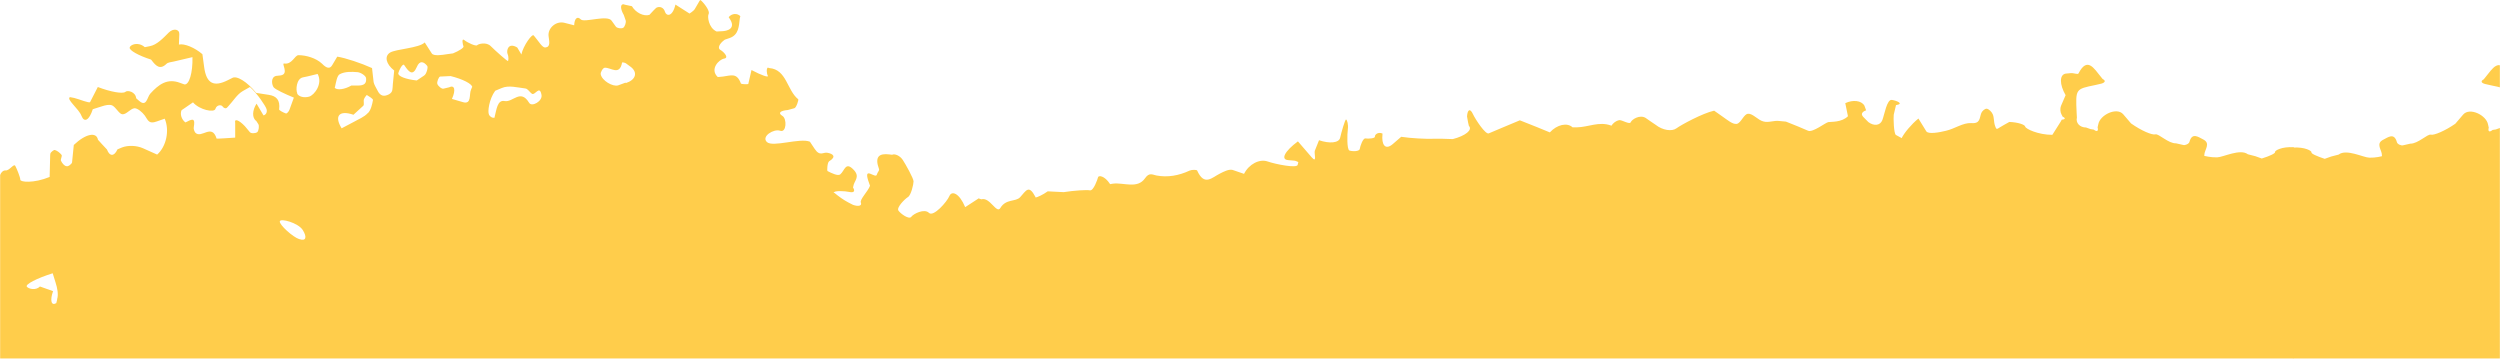 <svg width="1728" height="248" viewBox="0 0 1728 248" fill="none" xmlns="http://www.w3.org/2000/svg">
<mask id="mask0_171_393" style="mask-type:alpha" maskUnits="userSpaceOnUse" x="0" y="0" width="1728" height="248">
<rect width="1728" height="248" fill="#D9D9D9"/>
</mask>
<g mask="url(#mask0_171_393)">
<path d="M1585.36 882.363C1581.33 880.219 1578.48 877.172 1578.57 876.834C1578.57 876.495 1581.51 875.254 1585.36 873.675V864.648V864.874C1585.09 865.212 1584.45 865.438 1583.62 865.776C1583.16 865.776 1582.7 865.663 1582.24 865.551V865.889C1569.86 864.084 1548.67 867.92 1547.75 865.325L1548.39 864.761C1550.59 862.617 1554.17 859.006 1555.82 859.57C1564.81 863.745 1572.98 861.601 1581.42 859.345C1582.33 859.006 1584.54 861.376 1585.45 862.504V743.915C1584.81 743.69 1584.08 743.351 1583.53 742.787L1581.14 742.336C1578.94 741.772 1575.91 742.561 1574.35 744.028L1569.31 748.542C1566.37 747.075 1560.68 743.69 1554.17 739.741C1557.84 738.274 1560.87 736.807 1561.05 735.904C1561.6 733.422 1575.09 732.858 1580.13 733.196C1582.24 733.309 1584.08 733.083 1585.45 732.519V711.758C1585.45 711.645 1585.45 711.532 1585.45 711.306V101.776C1577.11 101.212 1572.24 104.146 1572.52 105.049C1572.89 105.951 1568.85 107.869 1563.34 109.562L1558.94 107.982L1553.71 106.628C1548.39 102.566 1536.74 108.659 1532.43 108.772C1528.12 108.885 1523.62 107.757 1523.62 107.757V107.192C1523.62 103.469 1528.48 99.068 1522.61 96.248C1519.58 94.781 1515.18 91.283 1513.35 98.053C1513.07 99.407 1510.32 100.648 1509.03 100.197L1504.08 99.068C1498.85 99.294 1492.15 92.298 1489.86 92.863C1487.57 93.54 1479.95 90.267 1472.98 85.303L1467.57 78.984C1463.07 73.794 1451.42 79.435 1450.32 85.98L1449.86 88.011C1450.6 90.719 1449.4 91.283 1447.2 89.59L1445 89.252L1441.88 88.124C1437.57 88.124 1434.63 84.964 1435.55 81.241L1435.37 77.969C1434.63 61.382 1434.54 61.608 1448.21 58.787L1451.15 58.11C1455 57.433 1455.92 55.853 1453.35 54.612L1452.16 53.145C1447.29 47.165 1442.71 39.041 1436.65 50.775C1436.28 51.678 1433.07 50.324 1431.33 50.55L1427.75 50.888C1423.44 51.678 1423.44 58.335 1427.75 65.782L1424.54 73.229C1423.9 74.809 1423.99 77.517 1424.91 79.097L1425.73 80.677C1427.84 81.579 1427.57 82.595 1425.09 82.707L1424.36 84.061L1418.58 93.201C1408.67 93.201 1400.14 89.026 1399.86 87.559C1399.59 86.093 1394.73 84.513 1388.85 84.287L1384.82 86.544C1379.96 89.139 1380.23 90.493 1378.95 86.882C1378.03 84.287 1378.4 81.353 1377.39 78.984C1376.65 77.291 1374.82 75.486 1373.35 75.148C1372.07 74.922 1370.14 76.614 1369.5 78.081C1368.12 81.466 1368.95 85.641 1362.53 85.077C1356.84 84.739 1351.06 89.026 1345.09 90.38C1340.6 91.509 1332.71 92.975 1331.43 90.719L1326.01 81.918C1321.15 85.867 1316.01 92.073 1314.45 95.458L1310.51 93.314C1308.95 92.637 1308.67 81.241 1308.95 79.323L1310.51 72.665C1316.2 71.763 1311.24 69.619 1307.66 69.055C1304.18 68.49 1302.53 79.323 1301.06 83.046C1299.59 86.769 1295.37 87.334 1291.43 84.4L1288.31 81.241C1284.55 77.743 1289.87 76.276 1289.87 76.276L1288.67 73.004C1286.56 69.393 1280.6 68.829 1275.46 71.311L1277.3 80.338C1272.9 84.739 1265.56 84.061 1263.72 84.4C1261.79 84.739 1252.99 91.734 1249.78 90.38C1246.57 89.026 1239.59 85.98 1234.46 84.061L1229.69 83.61C1226.11 83.159 1222.35 84.964 1218.86 83.949C1215.1 83.046 1211.61 78.42 1208.31 78.645C1205.37 78.645 1203.45 85.077 1200.42 85.641C1197.58 86.093 1193.72 82.707 1190.6 80.564L1184.82 76.502C1176.94 78.194 1161.98 86.318 1158.77 88.688C1155.65 91.057 1149.14 90.042 1144.46 86.318L1140.79 83.836L1137.4 81.466C1133.36 79.097 1128.04 82.482 1127.21 84.4C1126.48 86.431 1121.07 82.707 1119.14 83.046C1117.21 83.385 1114.83 85.077 1114 86.769H1113.54C1105.29 83.723 1097.76 87.898 1089.97 88.011H1086.94C1083.27 84.513 1076.2 86.093 1071.25 91.508L1062.17 87.785L1050.52 83.159C1043.09 86.318 1031.25 91.17 1029.05 92.186C1026.85 93.201 1019.88 82.707 1018.04 78.758C1016.21 74.809 1014.37 75.486 1014 80.451L1014.74 84.626L1015.29 86.995C1018.04 89.816 1012.9 93.878 1004.19 96.135L997.033 95.909H991.436C985.382 96.135 975.107 95.571 968.501 94.555L962.63 99.633C957.309 104.146 954.832 99.745 955.566 92.863V92.298C952.355 90.944 950.153 93.201 950.337 94.442C950.52 95.683 945.566 96.022 943.823 95.683C942.08 95.345 940.154 100.987 939.878 102.905C939.603 104.823 934.557 104.71 932.723 104.033C930.888 103.356 931.163 92.75 931.622 89.365C932.08 86.093 931.163 82.933 930.429 82.595C929.695 82.369 927.127 91.621 926.301 95.232C925.475 98.843 918.962 99.407 911.714 96.925L908.779 104.259C908.228 106.064 910.522 113.173 906.668 108.772L897.127 97.714C887.953 104.484 884.926 110.352 890.522 110.69L894.559 111.029C895.476 111.029 897.403 112.044 897.403 112.044L896.944 113.963C896.394 116.445 881.623 113.511 876.119 111.593C870.615 109.675 863.275 113.398 859.881 120.168L851.991 117.46C849.423 116.783 845.936 118.589 843.276 119.943C837.772 122.651 832.451 128.969 827.497 117.912C827.221 117.235 823.827 117.235 822.267 117.912C814.745 121.41 807.039 122.764 799.332 121.297C796.305 120.62 794.287 119.153 791.443 123.215C786.214 130.775 776.764 126.036 769.333 126.938L767.315 127.277C763.462 121.297 759.242 121.071 758.967 122.538C758.6 124.005 755.848 132.016 753.371 131.565C750.894 131.113 742.637 131.677 735.206 132.806L728.417 132.467L724.197 132.242C720.895 134.611 717.133 136.304 715.849 136.529L715.665 136.078C711.078 127.39 709.335 131.677 705.115 136.304C701.996 139.689 695.391 137.206 691.446 143.751C688.877 148.151 684.198 135.965 678.327 137.771C677.868 137.771 676.492 137.094 676.492 137.094L667.135 143.187C663.098 133.483 657.869 131.565 656.218 135.514C654.566 139.463 645.209 150.182 642.09 147.136C638.971 143.976 631.448 147.7 629.888 149.844C628.329 151.988 622.457 147.7 620.989 145.556C619.522 143.412 625.393 137.545 627.595 136.191C629.705 134.95 631.448 127.39 631.448 125.359C631.448 123.328 625.943 113.511 624.017 110.578C622.09 107.644 618.604 106.064 616.586 106.967L614.843 106.741C607.687 105.838 604.385 108.208 607.595 116.896C607.962 117.799 606.494 119.153 606.128 120.507C605.577 124.23 596.862 114.414 600.073 124.682L601.357 128.405C599.981 132.242 594.11 137.883 595.027 140.027C595.944 142.171 593.467 142.961 589.614 141.607L586.312 139.914C582.917 138.109 579.798 135.852 576.679 133.257H576.22C576.404 131.565 584.11 132.016 587.137 132.693C590.165 133.37 591.266 132.129 589.614 129.646L589.798 128.744C590.348 125.02 594.568 122.425 590.348 117.686C584.385 111.142 583.926 117.912 580.807 120.507C579.248 121.861 574.844 119.717 572 118.25C571.542 118.137 571.817 112.27 573.101 111.48C578.422 108.208 575.67 106.29 572 105.613C568.973 104.936 566.771 108.434 563.101 102.905L559.799 97.94C552.918 95.119 534.112 102.002 530.075 98.166C526.038 94.329 534.845 88.8 539.249 90.38C543.652 91.96 544.019 82.031 540.808 80.112C537.598 78.194 539.157 76.502 544.478 76.05L549.065 74.809C550.533 74.358 552.184 68.716 551.726 68.603C543.928 62.397 543.744 47.955 531.726 47.052L530.717 46.713C529.616 47.39 529.891 50.888 530.717 52.355C531.451 53.822 526.222 52.017 519.433 48.406L517.231 57.997C517.231 58.335 512.369 58.335 512.094 57.658C509.25 49.986 505.213 52.242 499.709 52.919L496.131 53.258C490.351 47.842 496.957 41.072 500.535 40.508C504.204 39.943 500.076 35.656 497.966 34.527C495.764 33.399 497.14 30.127 500.993 27.419L504.296 26.29C510.626 24.147 510.718 18.166 511.36 12.637L511.727 11.171C509.617 9.027 505.947 9.14 503.654 11.848L504.021 12.412C509.525 20.197 501.911 21.439 499.342 21.551L495.305 21.777C489.617 19.182 488.884 11.171 489.801 9.704C490.718 8.237 488.241 3.724 484.021 -0.226L480.26 6.206C479.526 7.56 476.59 9.365 476.59 9.365L466.866 3.159C464.756 12.186 460.444 11.058 459.618 8.124C458.793 5.19 455.949 4.062 453.564 5.416L451.729 7.221L448.885 10.268C444.94 11.509 439.436 8.801 436.775 4.288L432.005 3.272L430.904 2.934C428.61 2.934 428.794 6.319 431.179 10.381L432.463 14.104C432.922 15.458 431.913 18.392 430.812 19.182C429.528 19.972 426.5 19.52 425.675 18.392L422.922 14.556C420.354 9.817 403.84 15.91 401.455 13.427C399.07 10.945 397.052 12.75 396.868 17.489L390.263 15.797C384.483 14.217 378.612 19.295 379.162 24.824C379.621 28.66 380.722 32.496 376.869 32.835C374.85 32.948 372.373 28.66 370.172 26.065L368.979 24.598C368.062 22.68 361.64 31.594 360.355 37.687L359.805 36.671L357.512 32.835C351.09 28.998 349.989 35.092 350.815 37.235C351.732 39.379 351.457 41.974 351.09 42.2C350.723 42.426 342.374 35.092 339.255 31.932C336.136 28.773 330.632 30.352 329.806 31.255C328.98 32.158 323.201 29.563 320.999 27.757C318.797 25.952 319.898 31.029 320.357 32.045C320.724 32.948 317.513 35.092 313.109 36.897L308.981 37.461C305.495 38.025 299.624 38.928 298.431 36.897L293.569 29.337C289.716 33.286 273.753 33.85 269.624 36.333C265.588 38.815 266.689 44.231 272.468 48.744L271.551 57.997C271.184 61.495 271.826 63.526 268.799 65.218C265.496 66.911 262.836 66.572 260.909 62.51C259.992 60.592 258.616 58.674 258.249 56.756L257.148 47.052C249.717 43.667 238.891 40.056 233.112 39.154L229.626 45.021C228.066 47.729 225.864 47.39 222.562 44.005C218.525 40.169 211.645 38.138 206.324 38.138C203.663 38.138 201.92 44.795 196.416 43.893C194.214 43.554 200.085 51.227 193.939 52.129L190.82 52.468C186.783 53.483 187.976 59.012 189.26 60.479C190.636 61.946 196.783 64.88 203.113 67.475L200.085 75.825C199.718 76.953 198.342 78.645 197.608 78.42C195.865 77.856 192.746 76.163 192.93 75.599C193.755 69.167 191.095 66.347 185.774 65.557L177.059 64.203C171.004 56.643 163.481 51.904 160.454 53.935L157.518 55.402C148.16 60.141 142.656 58.222 141.096 46.262L139.904 37.461C134.675 32.948 127.427 29.901 123.666 30.804L123.941 23.582C124.124 20.197 119.904 19.295 116.694 22.454C112.749 26.403 108.437 31.029 103.483 31.932L100.089 32.609C95.41 28.547 90.089 30.917 89.63 32.835C89.171 34.753 95.868 38.477 104.4 41.184L104.859 41.749C107.795 45.585 110.639 48.406 114.95 44.231C116.143 42.99 118.345 42.99 120.088 42.538L133.023 39.492C133.299 50.324 130.73 58.9 127.427 58.335L124.583 57.32C115.593 53.822 109.63 58.448 103.942 64.654C101.648 67.136 101.373 74.358 96.052 69.619L94.126 67.926C93.758 63.526 88.254 62.059 86.603 63.526C84.86 64.993 76.328 63.526 67.612 60.141L62.292 70.521C61.649 71.537 55.044 68.603 51.283 67.701L48.347 67.136C45.595 68.603 54.494 75.148 56.328 80.112C58.255 85.077 61.741 83.046 64.126 75.486L70.548 73.455C72.658 72.778 75.594 71.988 77.612 72.891C80.181 74.245 82.383 78.871 84.585 78.984C87.428 79.21 90.089 75.035 93.025 74.809C95.135 74.809 98.346 77.517 100.089 79.887C102.382 83.159 102.841 85.98 108.345 83.949L113.85 82.031C117.336 90.154 114.95 101.325 108.62 106.854L98.804 102.453C94.401 100.535 88.621 100.31 84.401 101.889L81.19 103.243C78.988 108.208 75.777 108.321 73.943 103.356L70.365 99.52L67.704 96.586C66.695 90.944 59.172 92.411 51.008 100.197L49.815 112.157C49.723 113.286 47.063 115.317 45.962 114.865C44.494 114.752 42.934 112.834 42.109 111.029C41.742 110.126 43.118 107.869 42.568 107.08C41.375 105.613 39.724 104.259 37.98 103.695C37.246 103.469 35.962 104.597 35.136 105.5C34.678 105.951 34.678 107.531 34.678 107.531L34.311 122.312C23.302 126.826 14.036 125.923 14.036 124.23C14.036 122.538 11.559 116.445 10.55 114.64C9.541 112.834 6.422 118.137 3.853 117.799C2.294 117.686 0.917 118.927 0 120.958V1053.98C1.743 1053.53 3.67 1054.89 4.862 1057.48C7.431 1062.9 10.367 1061.99 14.312 1060.19L15.504 1059.63C18.073 1061.77 19.082 1065.15 17.798 1067.52L16.055 1068.54L13.761 1069.78C11.009 1070.46 14.128 1077.68 20.55 1085.58L28.073 1089.98L28.806 1090.2C30.366 1089.53 30.916 1083.77 30.733 1081.85C30.549 1079.94 35.504 1080.27 37.246 1080.84C38.99 1081.4 37.614 1093.36 34.311 1095.51C31.1 1097.65 21.742 1103.18 24.036 1104.98C26.329 1106.79 39.999 1101.6 44.861 1101.49C49.815 1101.37 56.971 1102.84 60.732 1104.76L64.218 1105.32C74.493 1107.24 83.759 1103.4 92.474 1099.23L102.199 1094.72C108.253 1083.77 114.584 1071.92 116.418 1070.8C118.253 1069.55 124.308 1074.97 125.776 1077.11C127.244 1079.26 129.354 1074.75 130.455 1067.3L138.986 1071.25L141.096 1072.04C142.289 1076.78 143.94 1079.6 144.674 1078.36L145.959 1076.32C146.601 1075.54 152.289 1086.71 154.215 1090.99C156.142 1095.28 160.912 1096.52 164.765 1093.59L167.059 1094.38C173.572 1096.86 174.857 1093.81 175.958 1088.06C177.059 1082.76 181.279 1084 182.838 1087.16C187.15 1095.73 192.746 1092.69 195.223 1088.62L198.342 1083.66C202.379 1084.22 215.498 1086.14 219.076 1084.79C222.653 1083.32 227.149 1080.5 228.984 1078.47L231.369 1082.76L233.938 1087.5C236.965 1084.9 245.589 1080.73 252.928 1078.24L259.166 1081.06C263.478 1082.98 264.762 1080.73 265.68 1076.66L266.138 1074.75C268.065 1073.17 273.753 1071.47 278.982 1070.8L284.486 1075.31L287.973 1078.13C295.495 1075.87 314.394 1075.53 317.972 1072.83C321.458 1070.23 329.989 1065.83 336.87 1063.12L344.393 1065.15L348.429 1066.17C346.778 1058.72 344.209 1050.6 343.934 1049.92C343.659 1049.24 346.87 1049.7 351.457 1051.28L351.732 1044.05L352.191 1034.69C355.86 1039.2 368.887 1030.74 374.575 1032.32C380.355 1033.9 387.327 1035.48 388.52 1036.38C389.712 1037.17 388.703 1043.6 388.153 1045.41C387.602 1047.21 383.199 1046.99 382.19 1046.76C381.181 1046.65 379.621 1047.89 378.704 1049.81L372.373 1049.47L366.686 1049.13C361.456 1049.13 355.31 1054.77 354.851 1056.24C354.392 1057.71 364.759 1064.14 369.163 1063.91C373.474 1063.57 385.492 1060.87 395.492 1057.59L405.767 1058.27L414.207 1058.72C423.381 1056.8 435.674 1053.98 437.509 1053.19C439.344 1052.4 443.656 1048.57 446.958 1044.51L443.197 1038.75C441.729 1036.61 439.803 1034.12 443.656 1032.66C446.041 1031.64 458.701 1030.4 461.912 1030.4C463.747 1030.4 465.582 1028.37 467.233 1027.13C471.361 1023.86 473.013 1024.42 474.847 1029.84L476.774 1035.37C479.067 1041.46 482.737 1041.46 485.03 1035.37L476.682 1032.43C477.233 1025.44 483.746 1018.78 486.131 1018.55C488.517 1018.33 497.966 1020.36 497.966 1023.52C497.966 1026.56 502.461 1026.68 504.204 1025.66C505.947 1024.65 511.727 1031.53 517.048 1041.12L525.763 1037.06L530.075 1035.03C531.91 1026.34 542.643 1020.47 545.579 1018.67C548.606 1016.86 552.918 1013.48 555.028 1010.99L551.542 1007.72L550.166 1006.48C548.148 1005.35 550.441 1002.08 551.634 1001.29C552.918 1000.5 556.863 1004.9 557.964 1006.93C559.065 1008.96 566.679 1002.87 569.523 998.582C569.982 997.905 570.441 996.89 570.808 995.761C569.615 993.166 568.881 989.33 566.129 994.407C563.744 998.695 561.542 998.469 558.606 996.664C556.863 995.648 555.395 993.279 554.386 991.135C554.203 990.684 556.404 988.201 557.964 987.637C560.808 986.622 563.835 986.622 566.771 986.057L569.798 985.493C570.532 986.283 571.542 987.411 572.826 988.653C574.11 983.124 574.844 977.256 574.661 976.128C574.385 974.21 575.578 972.743 577.505 973.082L577.963 973.646L581.449 978.498C585.211 983.801 583.835 990.797 578.514 994.294C580.991 996.551 583.284 998.356 584.477 998.469C587.413 998.921 598.605 1003.55 601.357 1002.76C604.109 1001.97 604.843 986.057 603.834 980.641C602.825 975.225 605.944 970.148 610.806 969.471V981.431C610.439 984.591 612.458 986.283 615.302 985.606L615.852 986.396L618.879 991.361C622.09 998.018 629.063 999.598 630.622 998.131C632.182 996.664 634.475 996.664 634.842 997.115C635.209 997.679 631.906 1004.45 630.439 1006.82C628.971 1009.19 638.512 1009.41 642.09 1008.85C645.576 1008.29 648.512 999.033 650.989 999.372C653.466 999.71 653.19 1009.87 652.365 1013.48C651.539 1017.09 665.025 1016.41 670.621 1014.72C676.217 1013.02 675.3 1006.93 668.327 1001.29L663.282 997.454L659.062 994.407C660.896 991.586 659.245 986.283 655.484 983.237L655.667 982.447L659.062 975.677C654.475 971.84 646.86 960.895 648.145 957.172C649.429 953.561 653.007 955.254 656.126 961.008L658.052 965.183C660.621 970.599 664.841 972.404 669.245 971.05C671.997 970.373 673.74 968.907 674.749 972.969L675.391 975.677C675.942 978.498 674.199 981.544 671.538 982.334L669.612 981.318L666.676 980.303C662.823 976.918 661.355 982.334 661.722 984.703C662.089 987.073 671.538 997.115 675.942 998.018C680.345 998.921 687.134 993.73 691.262 986.622L696.95 991.699L700.07 994.633C703.647 999.598 694.565 1009.41 690.712 1012.57C686.951 1015.73 689.795 1015.96 697.134 1013.14L697.868 1014.38L702.547 1022.05C706.491 1018.78 719.427 1017.31 722.638 1016.64C725.849 1015.96 729.243 1015.06 730.069 1014.72V1014.15C734.747 1002.53 747.958 1012.01 754.104 1003.89C754.104 1003.66 756.673 1005.35 757.591 1006.48C760.251 1009.64 763.095 1011.22 764.746 1006.48C765.205 1005.24 763.095 1001.85 761.535 1000.5C755.572 995.197 749.334 992.376 742.087 995.987L740.343 996.777C737.224 996.325 743.83 986.396 748.325 986.734C752.82 987.073 755.022 982.785 754.471 981.093C753.921 979.513 773.186 986.17 780.434 984.591C787.681 983.011 782.819 994.182 780.159 998.356C777.498 1002.53 781.443 1000.61 783.553 998.695C785.663 996.777 788.691 996.213 790.25 997.341L790.892 998.356L794.745 1004.79C800.984 1004.9 810.616 994.859 814.561 994.52C818.414 994.294 816.213 991.812 809.699 989.555L809.974 980.867C809.974 979.4 810.708 977.708 811.534 976.692C815.479 972.292 821.442 983.349 824.561 975.902C827.313 969.132 831.166 970.261 836.671 971.953L840.616 973.307C846.212 972.405 849.698 978.498 849.239 981.206C848.78 983.914 840.707 981.657 838.23 980.416C835.753 979.175 830.249 979.062 826.121 980.416L824.102 983.801L822.451 986.509C821.992 990.571 825.203 991.361 826.304 990.345C827.497 989.33 830.065 992.715 831.992 997.567H833.643C833.643 997.679 841.441 998.244 841.441 998.244C849.881 996.664 866.486 991.022 870.064 991.474C873.642 991.925 879.33 995.084 882.633 998.695L887.403 999.146C894.742 999.823 889.513 989.894 894.467 988.991C896.21 988.54 898.32 990.119 900.063 989.894L914.283 987.75C930.98 983.124 946.025 987.186 946.667 989.443C947.218 991.699 952.539 979.852 956.942 979.739C961.346 979.739 975.29 976.579 975.29 980.98C975.29 985.493 979.051 981.318 982.079 980.641C985.106 980.077 992.17 980.077 997.858 980.641L1001.99 978.836C1007.77 976.128 1014.83 978.836 1016.48 981.657C1020.98 989.555 1024.65 984.929 1026.57 982.334C1028.5 979.739 1028.87 977.031 1033.27 977.708C1037.21 978.498 1042.08 977.256 1045.47 975C1051.43 970.938 1051.43 980.98 1055.93 979.852C1068.87 976.805 1082.17 974.887 1094.64 970.486C1097.95 969.358 1098.77 963.152 1102.53 970.486C1102.72 970.938 1106.57 969.697 1108.5 968.681C1116.02 965.409 1122.81 958.752 1131.89 963.152C1137.58 965.747 1140.24 960.783 1144.37 959.993L1148.4 959.203C1153.17 959.654 1161.8 960.67 1163.72 960.895C1165.65 961.121 1176.48 956.721 1180.7 956.382C1184.92 956.044 1197.12 956.156 1207.85 956.608H1217.58C1224 956.946 1230.69 957.059 1234.73 949.838C1235.47 948.484 1240.33 949.951 1241.15 948.597C1243.45 944.647 1241.15 942.503 1237.21 941.149C1236.66 940.924 1235.83 936.975 1236.47 935.621C1236.93 934.379 1239.41 933.364 1240.88 933.928L1244.46 934.831C1248.31 936.185 1254.09 930.656 1255.01 928.061C1255.92 925.466 1258.49 927.609 1260.6 932.913V936.072C1260.51 936.072 1260.42 938.441 1260.42 938.441C1257.67 941.149 1258.86 944.422 1262.9 945.776L1266.01 946.904C1277.48 950.853 1282.62 949.161 1288.31 939.57C1289.32 937.652 1282.25 932.01 1291.06 932.8C1294.82 933.138 1299.22 923.999 1302.25 924.676L1308.31 926.82C1312.44 921.291 1313.9 921.855 1311.61 927.948L1309.22 930.43L1306.56 933.138C1302.71 935.056 1298.4 939.231 1297.11 942.503L1297.94 943.406C1300.51 946.34 1303.54 947.017 1305 941.939C1306.29 937.652 1307.66 939.006 1309.68 942.165L1310.97 943.97C1313.81 945.55 1315.46 937.764 1314.45 926.82L1323.99 927.271L1335.83 927.948C1335.28 931.446 1334.09 934.718 1331.98 935.169C1327.02 936.298 1329.59 946.114 1332.8 946.114C1336.01 946.114 1352.8 940.811 1356.01 941.601C1359.22 942.278 1357.76 935.282 1355.09 933.59C1352.43 931.897 1348.95 929.189 1348.03 927.722C1347.11 926.143 1350.69 922.081 1356.01 919.034L1360.51 916.89L1366.01 914.295C1371.42 912.151 1380.14 916.552 1381.7 918.695C1383.26 920.839 1379.31 920.501 1372.98 917.906L1369.04 924.45L1368.49 925.24C1368.21 925.804 1373.26 933.251 1375.28 935.733C1377.3 938.216 1379.86 936.298 1381.24 931.671L1387.3 934.605C1389.68 935.621 1393.35 932.8 1396.01 933.815L1398.85 934.831C1402.07 938.78 1403.81 933.928 1403.44 931.333C1403.07 928.738 1406.65 928.174 1411.15 929.753L1414.27 930.882C1421.7 933.251 1429.22 938.554 1436.38 931.671C1436.84 931.22 1439.04 932.8 1440.14 933.815C1442.06 935.282 1444.45 936.975 1445.83 939.006L1446.93 940.811C1447.02 943.745 1448.76 941.488 1450.96 935.846L1452.71 931.333L1454.17 927.609C1457.94 922.645 1443.26 915.311 1436.84 913.844C1430.41 912.49 1430.41 907.186 1436.65 901.996L1444.17 905.268C1449.4 907.751 1452.34 904.253 1455.46 900.642C1456.74 899.062 1460.78 898.047 1460.78 898.047L1462.98 900.416C1464.72 903.689 1458.94 912.828 1461.79 915.085C1464.63 917.341 1465.37 921.629 1464.63 922.645C1463.9 923.66 1465.55 924.563 1468.03 925.014L1470.14 925.804C1473.16 927.271 1475.92 930.092 1478.76 930.656C1482.25 931.22 1486.01 929.528 1489.59 930.092L1491.88 930.882C1494.17 933.702 1501.05 921.629 1497.93 917.116C1494.81 912.602 1489.86 911.474 1486.83 914.746L1484.54 917.567L1483.16 919.372C1481.24 920.952 1478.67 920.275 1477.38 918.018L1476.83 915.762L1475.27 909.894C1476.56 904.478 1481.88 903.012 1483.26 903.914C1484.54 904.817 1495.37 895.677 1500.59 896.919C1505.82 898.16 1503.62 889.81 1503.62 886.538C1503.62 883.266 1497.75 886.086 1490.69 892.405L1475.09 889.246L1473.71 888.794C1471.97 889.81 1468.21 892.18 1465.27 894.211L1462.71 888.005C1462.06 886.312 1460.5 884.168 1459.22 883.717C1458.12 883.378 1455.92 884.62 1455 885.974C1453.07 888.343 1452.34 892.744 1450.23 893.421C1442.25 895.677 1433.81 897.934 1425.37 897.821H1421.24C1417.29 895.677 1408.4 893.759 1401.33 893.759L1397.75 901.432L1396.74 903.689C1398.58 908.992 1405.64 910.007 1412.62 905.945L1418.4 902.673C1420.32 901.545 1420.14 901.658 1421.42 907.976C1422.06 911.023 1424.08 914.182 1425.37 917.341L1426.84 921.065C1428.4 926.143 1420.51 922.532 1418.3 919.485C1416.1 916.439 1407.2 915.198 1404.36 915.649C1401.52 916.1 1388.21 913.505 1388.4 909.894C1388.58 906.284 1388.95 901.545 1389.5 899.288L1389.68 897.144V896.58C1389.22 895.79 1383.35 898.16 1380.51 899.627C1377.75 901.093 1379.41 895.79 1380.14 894.436C1380.87 893.082 1386.1 886.538 1388.58 886.199C1391.15 885.861 1395.64 885.409 1398.58 885.409L1402.07 889.697C1404.63 890.374 1412.98 888.569 1414.54 889.697C1414.36 887.779 1414.18 883.266 1414.08 877.173L1419.22 878.978C1422.06 879.993 1424.91 882.363 1427.11 884.62L1430.6 888.117C1434.91 888.005 1437.75 886.763 1437.02 885.409L1436.56 884.845L1435 883.04C1433.17 881.009 1433.62 877.849 1435.73 875.931L1441.7 877.962C1446.65 880.896 1452.61 880.332 1454.91 877.06L1458.03 874.126L1460.41 871.869C1463.81 870.628 1469.77 875.706 1472.34 876.044C1474.91 876.27 1479.31 880.445 1481.79 882.024C1484.36 883.491 1482.8 862.391 1485.37 860.473C1487.93 858.555 1490.78 868.259 1492.7 871.982C1494.63 875.706 1503.07 874.803 1506.1 872.998C1509.13 871.192 1512.52 883.153 1513.9 885.635C1515.27 888.117 1517.47 885.861 1518.76 880.558L1519.86 875.819C1521.24 870.967 1520.5 863.632 1528.76 866.453C1529.31 866.679 1530.69 862.053 1531.97 859.796C1532.89 858.329 1534.91 856.185 1535.55 856.298C1537.57 857.652 1539.4 859.683 1541.05 861.714C1543.62 864.648 1542.52 866.115 1539.68 867.582C1537.38 869.049 1535.09 873.562 1533.71 872.998C1527.66 870.854 1528.67 877.737 1525.82 879.429C1519.95 882.927 1527.29 885.635 1527.29 889.133C1527.29 892.631 1527.11 896.016 1527.11 899.288V904.591C1529.13 901.77 1531.69 898.047 1534.26 894.323C1531.51 903.237 1527.84 912.828 1526.65 913.167C1524.91 913.844 1518.3 910.007 1517.2 906.848C1516.74 909.669 1515.27 914.746 1512.61 916.552C1508.3 919.485 1508.76 923.547 1513.35 925.127L1516.28 924.112C1522.06 922.081 1527.29 915.536 1532.06 926.594C1532.24 927.045 1536.83 927.045 1537.02 926.255C1538.85 919.711 1543.07 918.583 1548.67 918.921C1550.59 918.921 1555.09 911.587 1556.01 908.202C1556.46 906.961 1556.46 904.93 1557.29 904.366C1558.02 903.801 1559.95 904.704 1560.87 905.607L1566.28 910.684C1565.09 918.47 1575.09 918.47 1578.85 916.1C1580.5 915.085 1582.61 913.956 1584.72 912.941V881.799L1585.36 882.363ZM39.54 206.938L38.898 209.533C35.412 211.564 34.403 207.728 36.696 201.183H36.513L27.614 198.024C24.77 200.958 19.724 199.716 18.532 198.137C17.339 196.557 25.32 192.382 36.421 188.884L38.347 195.09C39.632 199.039 40.549 203.553 39.448 206.938H39.54ZM182.104 79.661L181.737 79.097L177.334 71.65C174.306 76.276 174.123 81.579 177.15 83.61L178.526 85.754C179.352 86.882 178.802 90.38 177.884 91.283C176.692 92.298 173.481 92.411 172.655 91.283L169.261 87.221C164.949 82.707 161.83 81.805 162.564 84.964V95.119C156.967 95.458 151.188 95.909 149.72 95.796C146.417 85.077 139.262 96.022 135.042 91.734C134.308 90.832 133.665 89.026 133.941 87.898C134.858 82.482 133.941 81.579 129.354 84.061L128.161 84.626C125.409 82.595 124.308 78.758 125.501 76.163L127.335 74.922L133.39 70.747C137.886 75.937 148.069 78.081 148.894 75.26C149.72 72.44 152.931 72.214 153.848 73.568C154.766 74.922 156.234 75.26 157.059 74.245L157.885 73.342C161.188 69.844 163.848 65.218 167.793 62.962L172.747 60.141C177.609 64.316 183.664 73.342 184.214 75.373C184.856 77.404 183.939 79.323 182.104 79.774V79.661ZM207.058 165.302H206.874C202.471 163.948 193.021 155.373 193.388 153.003C193.755 150.634 206.14 154.019 209.259 158.983C212.379 163.948 211.461 166.882 207.058 165.302ZM213.663 66.798C210.085 67.813 206.324 66.798 205.315 64.541H205.498C204.305 62.172 204.856 54.386 209.351 53.483L212.562 52.806L219.534 51.114C223.296 57.884 217.241 65.782 213.663 66.798ZM231.369 60.705L231.552 60.028C232.286 56.868 232.928 52.129 234.947 51.227C238.433 49.421 243.02 49.534 247.056 49.873C249.166 49.986 252.744 52.242 253.019 53.935C253.478 57.771 251.643 59.125 247.423 59.125H242.836C238.249 61.833 233.02 62.51 231.369 60.705ZM254.304 78.081C251.643 81.015 247.79 82.369 244.488 84.287L236.139 88.688C230.818 80.112 234.488 75.937 244.304 79.323L251.093 73.117C251.919 72.327 251.093 70.07 251.552 68.603C251.919 67.475 253.478 65.557 253.57 65.669C255.221 66.685 257.973 68.378 257.79 69.167C257.24 72.214 256.414 76.05 254.304 78.194V78.081ZM298.614 1018.44H300.266C300.266 1018.55 305.128 1019.23 305.128 1019.23C310.541 1019.12 315.678 1022.73 316.504 1027.47C317.421 1032.09 314.669 1043.38 307.605 1038.98L306.871 1033C305.954 1025.55 304.211 1024.76 298.706 1026.45L298.064 1026.68C296.504 1024.31 296.688 1020.47 298.614 1018.33V1018.44ZM293.293 52.129L288.064 55.627C280.633 54.837 274.854 52.694 275.312 50.55C275.771 48.632 278.065 44.005 279.257 44.795L279.808 45.585C282.56 49.647 285.312 52.806 288.064 46.375C290.083 41.41 293.018 42.651 295.312 45.585C296.046 46.488 294.761 51.114 293.385 52.017L293.293 52.129ZM310.449 1058.5C310.449 1058.61 306.871 1057.03 306.871 1057.03C302.467 1055.11 299.899 1055.45 298.156 1060.98L297.972 1061.88C291.734 1060.53 310.541 1048.34 314.669 1053.19C318.705 1058.05 316.962 1060.64 310.724 1058.5H310.449ZM326.32 60.141L325.586 61.946C324.118 65.105 326.136 72.327 320.082 70.634L312.375 68.378C315.219 62.059 314.21 58.448 310.357 60.366L306.596 61.269C305.403 61.72 302.743 59.464 302.284 57.997C301.825 56.643 303.293 53.032 304.211 52.919L311.458 52.581C319.715 54.612 326.412 57.997 326.412 60.254H326.228L326.32 60.141ZM365.676 70.973C359.713 61.156 354.484 70.973 348.796 69.844C343.659 68.829 343.2 76.05 341.916 80.677V81.241C340.54 81.805 338.797 80.789 337.971 79.323V79.097C336.962 77.517 337.971 68.603 342.283 62.736L346.87 60.818C351.64 58.787 357.603 60.479 363.108 61.156C364.759 61.269 366.043 63.639 367.603 64.767C369.805 66.347 373.016 58.335 374.3 65.669C375.034 69.957 367.603 74.132 365.768 71.086L365.676 70.973ZM432.463 57.32V57.094C432.372 57.094 427.234 59.012 427.234 59.012C423.564 60.141 416.042 55.74 415.216 51.34C414.941 49.986 416.684 46.939 417.968 46.826C422.188 46.488 428.243 52.694 429.986 43.215C429.986 42.99 431.821 43.215 432.647 43.78L436.316 46.488C440.903 50.324 439.344 55.289 432.555 57.433L432.463 57.32ZM545.487 990.684L542.368 992.828L539.065 995.197C535.763 998.131 525.671 1001.52 523.378 999.485C521.084 997.454 518.974 989.443 518.791 986.057C518.607 982.785 520.993 981.883 523.837 983.914H523.653C526.589 986.057 533.653 989.104 534.478 986.96L536.313 985.719L539.249 983.688C543.194 983.688 546.038 986.847 545.487 990.571V990.684ZM704.84 972.517L704.106 972.856C698.969 975.113 693.923 978.046 688.51 978.272C686.033 978.385 682.822 973.194 680.804 969.922C680.162 968.907 682.731 965.634 683.74 963.603C683.923 963.491 690.712 959.767 690.712 959.767C692.73 959.654 695.024 958.864 696.492 959.767L699.794 961.911C702.822 964.845 708.877 964.845 713.28 962.362H713.097C717.5 959.541 723.738 971.163 720.344 972.179C716.858 973.194 709.427 970.373 707.5 968.794C705.574 967.101 704.29 968.794 704.657 972.63L704.84 972.517ZM718.876 1001.85C715.482 1003.89 709.06 995.761 707.5 991.586C705.849 987.299 708.601 985.493 713.372 987.524C718.234 989.668 729.977 989.781 730.344 991.586C730.711 993.392 722.362 999.823 718.968 1001.85H718.876ZM762.545 964.393C760.068 963.039 760.71 963.829 762.545 964.393V964.393ZM769.517 963.829C767.223 965.296 764.655 964.958 762.912 964.506L765.939 956.495L768.875 949.161C774.379 953.674 774.746 960.331 769.517 963.829ZM840.065 954.577C839.606 956.495 834.285 955.592 832.542 954.802C830.799 954.013 830.065 956.382 830.616 957.962C831.166 959.541 829.882 960.331 827.772 959.654H827.588C825.478 958.864 821.167 952.32 821.625 950.176C822.084 948.145 830.983 947.355 834.744 947.581C838.505 947.919 840.432 952.659 840.065 954.464V954.577ZM850.065 953.11V953.448L849.881 951.982C849.881 950.289 851.808 946.904 852.542 947.243C859.331 948.822 863.092 945.211 866.028 939.344C866.394 938.441 870.156 938.78 871.073 939.908C872.174 940.924 871.807 945.437 871.807 945.437L865.752 948.597C858.505 952.207 851.441 954.238 850.156 953.11H850.065ZM889.054 975.225C888.32 978.385 883.917 982.221 882.999 981.431C882.082 980.754 874.009 989.33 870.615 986.057C867.22 982.898 876.119 975.564 881.165 973.42C886.21 971.276 889.697 972.066 889.054 975.113V975.225ZM888.779 940.134L888.045 940.472L885.476 941.827C883.458 944.535 881.715 949.048 881.807 951.756L878.779 950.289C877.403 949.838 875.752 947.355 875.752 946.001V940.698C879.697 937.99 887.311 933.477 892.632 930.882L896.669 938.78L898.32 942.165C901.714 945.211 902.815 948.597 900.614 949.725H900.797C898.595 950.628 890.706 942.165 888.779 940.134ZM920.796 964.506C919.879 971.728 915.292 967.101 911.806 966.876C905.292 966.424 907.311 970.599 908.411 975.113C908.962 977.369 908.32 981.544 907.311 981.995L904.1 983.124C902.632 979.513 901.072 975.113 900.43 973.082L899.421 971.502C898.779 970.486 896.21 970.035 896.394 969.471C896.577 966.086 896.027 961.234 897.678 959.767L901.072 956.833C905.843 955.479 910.246 954.915 911.072 955.818H910.888C911.622 956.608 917.219 958.752 921.347 958.977L920.705 964.506H920.796ZM933.732 972.856C929.97 974.436 931.438 972.292 933.273 970.825C935.108 969.471 932.906 960.331 935.75 959.88C938.594 959.429 942.08 961.008 943.273 963.491H943.089C944.374 966.086 937.401 971.163 933.64 972.743L933.732 972.856ZM1192.26 772.688C1188.31 771.334 1187.94 776.75 1191.61 784.649H1191.8L1179.5 783.069L1176.84 782.73C1172.53 786.115 1169.69 783.069 1170.6 776.073L1173.36 772.801L1175.47 770.093C1180.88 770.319 1186.75 765.467 1188.49 759.148L1196.2 764.677L1199.23 766.708C1201.52 764.677 1208.31 757.794 1210.42 759.825C1212.53 761.743 1196.11 774.042 1192.16 772.688H1192.26ZM1320.51 767.385C1318.03 770.77 1315 771.56 1312.07 765.467C1311.24 763.774 1304.55 763.436 1301.61 764.903C1297.3 767.047 1294.27 771.56 1290.33 774.606C1288.49 775.96 1284.73 777.54 1284.18 776.75L1273.63 764.338C1261.06 768.288 1250.33 773.816 1249.69 776.637H1250.05C1249.41 779.345 1245.83 787.131 1244.64 783.633L1244.82 782.73C1247.76 775.96 1234.18 775.735 1239.78 769.529C1242.25 766.708 1248.4 767.836 1251.34 765.241C1253.26 763.436 1249.96 756.44 1255.74 755.989L1262.25 755.424C1267.57 760.276 1272.8 763.323 1273.81 762.533L1274.36 761.518C1276.47 757.568 1274 750.008 1279.96 749.783H1285.46C1291.7 751.814 1304 758.922 1307.11 757.23C1310.23 755.424 1309.96 748.203 1308.22 745.044C1306.56 741.772 1312.34 743.803 1320.97 749.444L1323.26 756.779C1324.18 759.938 1322.44 764.903 1320.42 767.611L1320.51 767.385ZM1336.01 918.131C1336.75 918.357 1337.21 922.532 1336.84 926.707C1333.72 920.839 1334.64 917.68 1336.01 918.131ZM1354.82 764.903L1353.26 766.257C1350.32 768.965 1346.75 770.544 1343.26 772.35L1334.82 776.525C1331.52 768.288 1327.85 751.701 1328.03 748.09C1328.21 744.48 1331.61 739.741 1332.89 738.951C1334.18 738.161 1334.45 740.756 1333.54 744.705V744.931C1332.62 748.654 1343.44 748.203 1345 752.039L1344.09 753.506C1342.62 755.876 1339.87 756.666 1344.09 758.584C1345.65 759.261 1347.66 757.794 1349.41 758.02L1351.7 758.245C1354.09 759.035 1355.37 762.195 1354.73 765.015L1354.82 764.903ZM1392.98 722.138L1388.85 720.333C1384.27 718.528 1381.42 714.691 1382.8 711.871C1384.18 709.05 1391.42 715.707 1394.27 717.061L1397.2 715.481C1399.77 714.127 1402.89 713.337 1405.83 712.999C1406.29 712.999 1407.94 716.384 1407.75 717.964C1407.57 719.995 1394.82 723.041 1392.89 722.138H1392.98ZM1422.34 760.051C1421.7 763.661 1413.81 763.21 1411.42 761.743C1409.04 760.276 1404.08 753.732 1400.69 747.188V741.433L1400.51 736.468C1404.45 730.714 1408.67 728.344 1409.86 731.165C1410.87 733.986 1423.07 756.327 1422.34 759.938V760.051ZM1465.82 748.203C1465 749.331 1457.38 744.48 1455.64 747.075C1453.99 749.783 1445.64 747.865 1443.07 750.46C1440.5 753.055 1436.74 749.444 1435 742.336L1444.17 743.126L1452.43 743.803C1452.89 741.207 1453.26 734.889 1453.9 728.006C1453.62 729.36 1452.8 730.601 1451.42 731.052L1449.68 730.827C1448.49 730.827 1446.38 729.134 1446.28 727.78L1445.18 721.913C1444.72 717.625 1446.56 716.61 1449.59 718.528C1449.22 719.656 1451.88 722.364 1452.98 724.395L1453.81 726.088C1453.9 726.426 1453.99 726.878 1453.99 727.216C1454.08 725.749 1454.27 724.395 1454.36 722.928C1454.54 723.154 1454.72 723.38 1455 723.605L1454.82 723.154C1460.87 730.601 1466.74 747.075 1465.92 748.203H1465.82ZM1471.7 709.388C1471.24 710.629 1468.58 711.532 1467.29 711.081C1461.97 708.824 1458.58 709.05 1457.84 716.158C1457.84 717.738 1455.83 720.333 1454.82 719.995C1454.82 719.995 1454.63 719.995 1454.54 719.995C1455.64 709.162 1457.38 699.233 1460.41 700.249C1466.19 702.28 1471.51 705.778 1472.25 708.034L1471.6 709.388H1471.7ZM1520.14 745.495L1517.38 746.736C1512.52 749.106 1505.73 750.234 1503.25 754.409L1498.3 762.646C1493.62 758.133 1494.26 749.444 1499.49 743.351H1499.31C1504.72 737.258 1524.36 743.69 1520.14 745.382V745.495ZM1522.06 710.404L1516.56 713.563C1511.6 720.446 1508.48 722.815 1509.68 718.866H1509.95C1510.96 715.03 1502.61 706.906 1503.07 703.747L1504.54 702.844C1506.83 701.377 1511.88 700.136 1512.89 701.264L1517.2 707.244C1518.76 703.069 1520.87 697.315 1521.51 696.299C1522.25 695.284 1526.1 699.572 1530.41 705.552L1522.06 710.404ZM1542.52 744.592C1538.48 745.608 1545.36 743.351 1551.79 740.869C1552.89 741.546 1554.08 741.997 1555.27 742.336C1558.76 743.126 1560.04 745.044 1558.02 747.752C1556.92 749.444 1553.8 750.911 1552.52 750.347L1542.52 744.592ZM1537.11 884.62L1538.02 880.445C1538.21 881.912 1537.47 885.522 1536.28 889.923C1536.28 888.005 1536.46 886.199 1537.02 884.62H1537.11ZM1534.17 906.848L1535.91 899.288C1536.37 897.257 1536.37 895 1536.37 892.744C1541.69 885.071 1546.74 877.962 1547.02 878.752C1547.47 879.993 1545.46 886.199 1542.34 892.631L1545.73 900.529L1547.29 903.914C1546.1 909.782 1540.32 911.023 1534.26 906.961L1534.17 906.848Z" fill="#FFCD4B"/>
<path d="M1584.36 913.505C1586.38 914.521 1588.49 915.536 1590.23 916.665C1593.99 919.034 1603.9 919.034 1602.8 911.248L1608.21 906.171C1609.04 905.268 1610.97 904.366 1611.79 904.93C1612.71 905.494 1612.71 907.525 1613.08 908.766C1613.99 912.151 1618.49 919.485 1620.42 919.485C1626.01 919.147 1630.23 920.388 1632.07 926.82C1632.25 927.609 1636.84 927.609 1637.02 927.158C1641.79 916.1 1647.02 922.645 1652.8 924.676L1655.74 925.691C1660.41 924.112 1660.87 920.05 1656.47 917.116C1653.72 915.31 1652.34 910.12 1651.88 907.412C1650.78 910.459 1644.18 914.295 1642.43 913.731C1641.24 913.279 1637.57 903.689 1634.82 894.888C1637.39 898.611 1639.96 902.335 1641.98 905.155V899.852C1641.98 896.58 1641.79 893.195 1641.79 889.697C1641.79 886.199 1649.04 883.491 1643.26 879.993C1640.42 878.301 1641.42 871.418 1635.37 873.562C1633.9 874.013 1631.7 869.5 1629.41 868.146C1626.65 866.679 1625.55 865.212 1628.03 862.279C1629.68 860.247 1631.52 858.216 1633.54 856.862C1634.09 856.637 1636.1 858.781 1637.11 860.36C1638.4 862.617 1639.77 867.13 1640.32 867.018C1648.49 864.197 1647.75 871.531 1649.22 876.383L1650.32 881.122C1651.52 886.425 1653.72 888.682 1655.19 886.199C1656.56 883.717 1659.96 871.757 1662.98 873.562C1666.01 875.367 1674.45 876.27 1676.38 872.546C1678.3 868.823 1681.06 859.119 1683.72 861.037C1686.29 862.955 1684.73 884.055 1687.29 882.589C1689.86 881.122 1694.27 876.947 1696.74 876.608C1699.31 876.383 1705.28 871.192 1708.67 872.434L1711.06 874.69L1714.17 877.624C1716.47 880.896 1722.43 881.46 1727.39 878.527L1733.35 876.496C1735.46 878.414 1735.92 881.573 1734.08 883.604L1732.52 885.409L1732.06 885.974C1731.33 887.215 1734.17 888.456 1738.49 888.682L1741.97 885.184C1744.17 882.927 1747.02 880.558 1749.86 879.542L1755 877.737C1755 883.83 1754.72 888.343 1754.54 890.261C1756.1 889.133 1764.45 890.938 1767.02 890.261L1770.5 885.974C1773.44 885.974 1777.93 886.425 1780.5 886.763C1782.98 887.102 1788.21 893.646 1788.94 895C1789.68 896.354 1791.42 901.658 1788.58 900.191C1785.82 898.724 1779.86 896.242 1779.31 897.144V897.708C1779.4 897.708 1779.59 899.852 1779.59 899.852C1780.14 902.109 1780.41 906.848 1780.69 910.459C1780.87 914.069 1767.57 916.665 1764.72 916.213C1761.88 915.762 1752.98 917.003 1750.78 920.05C1748.58 923.096 1740.69 926.594 1742.25 921.629L1743.72 917.906C1745 914.859 1747.02 911.7 1747.66 908.54C1748.94 902.222 1748.76 901.996 1750.69 903.237L1756.47 906.509C1763.35 910.571 1770.5 909.556 1772.34 904.253L1771.33 901.996L1767.75 894.323C1760.69 894.323 1751.79 896.242 1747.84 898.385H1743.72C1735.28 898.385 1726.83 896.354 1718.85 893.985C1716.74 893.308 1716.01 888.907 1714.08 886.538C1713.17 885.184 1711.06 883.943 1709.86 884.281C1708.58 884.732 1707.11 886.876 1706.38 888.569L1703.81 894.775C1700.87 892.744 1697.11 890.374 1695.37 889.359L1693.99 889.81L1678.4 892.969C1671.33 886.651 1665.46 883.83 1665.46 887.102C1665.46 890.374 1663.26 898.724 1668.49 897.483C1673.72 896.242 1684.54 905.381 1685.83 904.478C1687.11 903.576 1692.52 905.043 1693.81 910.459L1692.25 916.326L1691.7 918.583C1690.41 920.839 1687.75 921.516 1685.92 919.937L1684.54 918.131L1682.25 915.31C1679.22 912.038 1674.27 913.167 1671.15 917.68C1668.03 922.193 1675 934.267 1677.2 931.446L1679.5 930.656C1683.07 930.092 1686.84 931.784 1690.32 931.22C1693.26 930.656 1696.01 927.835 1698.95 926.368L1701.06 925.578C1703.53 925.127 1705.18 924.112 1704.45 923.209C1703.81 922.193 1704.45 917.906 1707.29 915.649C1710.14 913.392 1704.36 904.253 1706.1 900.981L1708.3 898.611C1708.3 898.611 1712.34 899.627 1713.62 901.206C1716.74 904.817 1719.68 908.315 1724.91 905.832L1732.43 902.56C1738.67 907.751 1738.67 913.054 1732.25 914.408C1725.83 915.762 1711.15 923.209 1714.91 928.174L1716.38 931.897L1718.12 936.411C1720.32 941.939 1722.06 944.196 1722.16 941.375L1723.26 939.57C1724.63 937.426 1727.02 935.846 1728.94 934.379C1730.05 933.364 1732.34 931.784 1732.71 932.236C1739.95 939.119 1747.48 933.815 1754.82 931.446L1757.93 930.317C1762.43 928.738 1766.01 929.302 1765.64 931.897C1765.27 934.492 1767.02 939.344 1770.23 935.395L1773.07 934.379C1775.73 933.477 1779.49 936.185 1781.79 935.169L1787.84 932.236C1789.22 936.862 1791.79 938.78 1793.81 936.298C1795.82 933.815 1800.87 926.368 1800.59 925.804L1800.04 925.014L1796.1 918.47C1789.86 921.065 1785.92 921.404 1787.38 919.26C1788.85 917.116 1797.66 912.602 1803.07 914.859L1808.58 917.454L1813.07 919.598C1818.39 922.645 1821.88 926.707 1821.05 928.286C1820.23 929.866 1816.65 932.461 1813.99 934.154C1811.33 935.846 1809.86 942.955 1813.07 942.165C1816.28 941.488 1833.07 946.678 1836.28 946.678C1839.49 946.678 1842.15 936.862 1837.11 935.733C1835 935.282 1833.8 932.01 1833.25 928.512L1845.09 927.835L1854.63 927.384C1853.62 938.329 1855.27 946.114 1858.12 944.534L1859.4 942.729C1861.42 939.57 1862.79 938.329 1864.08 942.504C1865.55 947.468 1868.57 946.791 1871.14 943.97L1871.97 943.068C1870.59 939.908 1866.28 935.621 1862.52 933.702L1859.86 930.994L1857.47 928.512C1855.18 922.419 1856.56 921.855 1860.78 927.384L1866.83 925.24C1869.86 924.563 1874.26 933.702 1878.02 933.364C1886.83 932.574 1879.77 938.216 1880.78 940.134C1886.46 949.725 1891.6 951.417 1903.07 947.468L1906.19 946.34C1910.13 944.986 1911.42 941.714 1908.66 939.006V936.636C1908.57 936.636 1908.48 933.477 1908.48 933.477C1910.59 928.286 1913.25 926.143 1914.08 928.625C1914.99 931.22 1920.77 936.636 1924.63 935.395L1928.2 934.492C1929.58 934.041 1932.15 934.944 1932.61 936.185C1933.25 937.652 1932.42 941.488 1931.87 941.714C1927.93 943.068 1925.64 945.324 1927.93 949.161C1928.66 950.515 1933.53 949.048 1934.35 950.402C1938.48 957.51 1945.18 957.398 1951.51 957.285H1961.23C1971.96 956.721 1984.17 956.495 1988.39 956.833C1992.61 957.172 2003.43 961.572 2005.36 961.347C2007.28 961.121 2015.91 960.106 2020.68 959.654L2024.72 960.444C2028.84 961.234 2031.6 966.199 2037.19 963.604C2046.27 959.203 2053.15 965.747 2060.59 969.132C2062.51 970.148 2066.27 971.389 2066.55 970.938C2070.31 963.491 2071.14 969.697 2074.44 970.938C2086.92 975.338 2100.22 977.256 2113.15 980.303C2117.65 981.431 2117.65 971.389 2123.61 975.451C2127.01 977.708 2131.87 978.836 2135.81 978.159C2140.22 977.482 2140.58 980.19 2142.51 982.785C2144.53 985.38 2148.11 990.007 2152.6 982.108C2154.25 979.287 2161.32 976.692 2167.1 979.287L2171.22 981.093C2176.91 980.529 2183.98 980.529 2187 981.093C2190.03 981.657 2193.79 985.832 2193.79 981.431C2193.79 976.918 2207.74 980.077 2212.14 980.19C2216.64 980.19 2221.96 992.038 2222.42 989.894C2222.97 987.637 2238.1 983.575 2254.8 988.201L2269.02 990.345C2270.76 990.571 2272.87 988.991 2274.62 989.443C2279.57 990.345 2274.34 1000.27 2281.68 999.598L2286.45 999.146C2289.75 995.536 2295.44 992.376 2299.02 991.925C2302.6 991.474 2319.2 997.115 2327.64 998.695L2335.44 998.244H2337.09C2339.02 993.166 2341.59 989.781 2342.78 990.797C2343.97 991.812 2347.09 991.135 2346.63 986.96L2344.98 984.252L2342.96 980.867C2338.83 979.4 2333.33 979.513 2330.85 980.867C2328.38 982.108 2320.3 984.365 2319.84 981.657C2319.38 978.949 2322.87 972.856 2328.47 973.759L2332.41 972.405C2337.82 970.712 2341.68 969.584 2344.52 976.354C2347.64 983.801 2353.6 972.743 2357.55 977.144C2358.37 978.046 2359.11 979.852 2359.11 981.318L2359.38 990.007C2352.87 992.263 2350.67 994.633 2354.52 994.971C2358.37 995.197 2368.1 1005.35 2374.34 1005.24L2378.19 998.808L2378.83 997.792C2380.39 996.664 2383.42 997.228 2385.53 999.146C2387.64 1001.06 2391.58 1002.98 2388.92 998.808C2386.26 994.633 2381.4 983.462 2388.65 985.042C2395.9 986.622 2415.16 979.852 2414.61 981.544C2414.06 983.124 2416.26 987.524 2420.76 987.186C2425.25 986.847 2431.86 996.777 2428.74 997.228L2427 996.438C2419.75 992.828 2413.51 995.648 2407.55 1000.95C2405.99 1002.31 2403.88 1005.69 2404.34 1006.93C2405.99 1011.67 2408.83 1010.09 2411.49 1006.93C2412.41 1005.8 2414.98 1004.11 2414.98 1004.34C2421.12 1012.35 2434.34 1002.87 2438.92 1014.6V1015.17C2439.93 1015.51 2443.33 1016.3 2446.54 1017.09C2449.75 1017.76 2462.59 1019.23 2466.63 1022.5L2471.31 1014.83L2472.04 1013.59C2479.38 1016.3 2482.22 1016.18 2478.46 1013.02C2474.7 1009.87 2465.53 1000.05 2469.1 995.084L2472.22 992.151L2477.91 987.073C2482.04 994.182 2488.83 999.372 2493.23 998.469C2497.64 997.567 2507.09 987.524 2507.45 985.155C2507.82 982.785 2506.26 977.369 2502.5 980.754L2499.56 981.77L2497.64 982.785C2495.07 982.108 2493.23 979.062 2493.78 976.128L2494.43 973.42C2495.53 969.358 2497.18 970.825 2499.93 971.502C2504.33 972.856 2508.55 970.938 2511.12 965.635L2513.05 961.46C2516.17 955.705 2519.75 954.013 2521.03 957.623C2522.31 961.234 2514.79 972.179 2510.11 976.128L2513.51 982.898L2513.69 983.688C2509.93 986.847 2508.28 992.038 2510.11 994.859L2505.89 997.905L2500.85 1001.74C2493.87 1007.38 2492.96 1013.48 2498.55 1015.17C2504.15 1016.86 2517.64 1017.54 2516.81 1013.93C2515.98 1010.32 2515.62 1000.05 2518.19 999.823C2520.75 999.598 2523.6 1008.74 2527.08 1009.3C2530.57 1009.87 2540.11 1009.64 2538.74 1007.27C2537.27 1004.9 2534.06 998.131 2534.33 997.567C2534.7 997.002 2536.99 997.002 2538.55 998.582C2540.11 1000.05 2547.08 998.469 2550.29 991.812L2553.32 986.847L2553.87 986.057C2556.81 986.734 2558.83 984.929 2558.37 981.883V969.922C2563.32 970.712 2566.44 975.677 2565.34 981.093C2564.33 986.509 2565.06 1002.42 2567.82 1003.21C2570.57 1004 2581.76 999.372 2584.7 998.921C2585.98 998.695 2588.18 997.002 2590.66 994.746C2585.43 991.248 2583.96 984.252 2587.72 978.949L2591.21 974.097L2591.67 973.533C2593.6 973.307 2594.88 974.661 2594.51 976.579C2594.33 977.708 2595.16 983.462 2596.35 989.104C2597.63 987.75 2598.64 986.622 2599.38 985.945L2602.4 986.509C2605.34 987.186 2608.37 987.073 2611.21 988.089C2612.68 988.54 2614.97 991.022 2614.79 991.586C2613.78 993.73 2612.31 996.1 2610.57 997.115C2607.63 998.921 2605.34 999.146 2603.05 994.859C2600.39 989.781 2599.65 993.617 2598.37 996.213C2598.83 997.341 2599.28 998.356 2599.65 999.033C2602.5 1003.32 2610.11 1009.41 2611.21 1007.38C2612.31 1005.35 2616.35 1000.95 2617.54 1001.74C2618.82 1002.53 2621.12 1005.8 2619.01 1006.93L2617.63 1008.17L2614.15 1011.45C2616.26 1013.93 2620.57 1017.31 2623.6 1019.12C2626.62 1020.92 2637.26 1026.79 2639.1 1035.48L2643.41 1037.51L2652.13 1041.57C2657.45 1031.98 2663.14 1025.1 2664.97 1026.11C2666.71 1027.13 2671.12 1027.02 2671.21 1023.97C2671.21 1020.92 2680.75 1018.78 2683.04 1019.01C2685.43 1019.23 2691.94 1025.89 2692.49 1032.88L2684.14 1035.82C2686.44 1041.91 2690.11 1041.91 2692.4 1035.82L2694.33 1030.29C2696.16 1024.99 2697.9 1024.42 2701.94 1027.58C2703.59 1028.82 2705.43 1030.85 2707.26 1030.85C2710.47 1030.85 2723.13 1032.09 2725.52 1033.11C2729.37 1034.58 2727.54 1037.06 2725.98 1039.2L2722.22 1044.96C2725.61 1049.02 2729.83 1052.86 2731.67 1053.65C2733.5 1054.43 2745.79 1057.26 2754.97 1059.17L2763.41 1058.72L2773.68 1058.05C2783.77 1061.32 2795.7 1064.03 2800.01 1064.36C2804.32 1064.7 2814.78 1058.16 2814.32 1056.69C2813.86 1055.22 2807.63 1049.58 2802.49 1049.58L2796.8 1049.92L2790.47 1050.26C2789.55 1048.34 2788.09 1046.99 2786.98 1047.21C2785.98 1047.33 2781.57 1047.66 2781.02 1045.86C2780.47 1044.05 2779.46 1037.62 2780.65 1036.83C2781.85 1036.04 2788.82 1034.35 2794.6 1032.77C2800.38 1031.19 2813.31 1039.65 2816.98 1035.14L2817.44 1044.51L2817.72 1051.73C2822.21 1050.15 2825.52 1049.58 2825.24 1050.37C2824.97 1051.05 2822.4 1059.06 2820.74 1066.62L2824.78 1065.61L2832.3 1063.57C2839.18 1066.28 2847.72 1070.68 2851.2 1073.28C2854.69 1075.87 2873.59 1076.32 2881.2 1078.58L2884.69 1075.76L2890.19 1071.25C2895.42 1071.92 2901.11 1073.5 2903.04 1075.2L2903.49 1077.11C2904.41 1081.29 2905.7 1083.43 2910.01 1081.52L2916.25 1078.69C2923.59 1081.29 2932.12 1085.35 2935.24 1087.95L2937.81 1083.21L2940.19 1078.92C2942.03 1080.95 2946.52 1083.88 2950.1 1085.24C2953.68 1086.71 2966.8 1084.67 2970.83 1084.11L2973.95 1089.08C2976.43 1093.14 2982.02 1096.3 2986.34 1087.61C2987.9 1084.45 2992.21 1083.09 2993.22 1088.51C2994.41 1094.27 2995.69 1097.2 3002.12 1094.83L3004.41 1094.04C3008.26 1096.97 3013.03 1095.73 3014.96 1091.44C3016.89 1087.16 3022.57 1075.99 3023.22 1076.78L3024.5 1078.81C3025.23 1079.94 3026.89 1077.11 3028.08 1072.49L3030.19 1071.7L3038.72 1067.75C3039.82 1075.08 3041.93 1079.71 3043.4 1077.57C3044.87 1075.42 3051.01 1070.01 3052.76 1071.25C3054.59 1072.49 3060.92 1084.34 3066.98 1095.17L3076.7 1099.68C3085.42 1103.74 3094.77 1107.69 3104.96 1105.77L3108.44 1105.21C3112.3 1103.29 3119.45 1101.83 3124.31 1101.94C3129.27 1102.05 3142.84 1107.35 3145.14 1105.44C3147.43 1103.63 3138.07 1098.1 3134.86 1095.96C3131.65 1093.81 3130.28 1081.85 3131.93 1081.29C3133.67 1080.73 3138.62 1080.39 3138.44 1082.31C3138.26 1084.22 3138.81 1089.86 3140.37 1090.65L3141.1 1090.43L3148.62 1086.03C3155.05 1078.13 3158.17 1070.91 3155.41 1070.23L3153.12 1068.99L3151.38 1067.98C3150.09 1065.61 3151.1 1062.11 3153.67 1060.08L3154.86 1060.64C3158.81 1062.56 3161.74 1063.35 3164.31 1057.93C3165.5 1055.34 3167.43 1053.98 3169.17 1054.43V121.071C3168.35 119.04 3166.88 117.799 3165.32 117.912C3162.75 118.137 3159.63 112.947 3158.62 114.752C3157.61 116.558 3155.23 122.651 3155.14 124.343C3155.14 126.036 3145.78 126.939 3134.86 122.425L3134.5 107.644C3134.5 107.644 3134.5 106.064 3134.04 105.613C3133.21 104.71 3131.84 103.469 3131.19 103.808C3129.45 104.372 3127.8 105.839 3126.61 107.193C3126.06 107.982 3127.43 110.126 3127.07 111.142C3126.24 112.834 3124.68 114.865 3123.21 114.978C3122.11 115.317 3119.45 113.398 3119.36 112.27L3118.17 100.31C3110 92.524 3102.48 91.057 3101.47 96.699L3098.81 99.633L3095.23 103.469C3093.49 108.321 3090.19 108.321 3087.98 103.356L3084.77 102.002C3080.55 100.422 3074.77 100.535 3070.37 102.566L3060.55 106.967C3054.22 101.438 3051.84 90.267 3055.32 82.143L3060.83 84.061C3066.33 85.98 3066.79 83.272 3069.09 79.999C3070.83 77.517 3074.04 74.809 3076.15 74.922C3079.09 75.148 3081.75 79.323 3084.59 79.097C3086.88 78.871 3088.99 74.358 3091.56 73.004C3093.49 72.101 3096.42 73.004 3098.63 73.568L3105.05 75.599C3107.43 83.159 3110.92 85.19 3112.85 80.225C3114.77 75.26 3123.67 68.716 3120.83 67.249L3117.89 67.813C3114.13 68.716 3107.62 71.65 3106.88 70.634L3101.56 60.254C3092.85 63.639 3084.31 64.993 3082.57 63.639C3080.83 62.172 3075.42 63.639 3075.05 68.039L3073.12 69.732C3067.8 74.471 3067.53 67.249 3065.23 64.767C3059.54 58.561 3053.58 53.935 3044.59 57.433L3041.75 58.448C3038.54 59.012 3035.97 50.437 3036.15 39.605L3049.09 42.651C3050.83 43.103 3053.03 43.103 3054.22 44.344C3058.54 48.519 3061.38 45.698 3064.32 41.862L3064.77 41.297C3073.31 38.589 3079.91 34.753 3079.54 32.948C3079.09 31.029 3073.86 28.66 3069.09 32.722L3065.69 32.045C3060.74 31.142 3056.43 26.516 3052.48 22.567C3049.27 19.408 3045.05 20.31 3045.23 23.695L3045.51 30.917C3041.75 30.014 3034.5 33.06 3029.27 37.574L3028.08 46.375C3026.52 58.335 3021.01 60.254 3011.66 55.514L3008.72 54.048C3005.69 52.017 2998.17 56.643 2992.12 64.316L2983.4 65.67C2978.08 66.459 2975.33 69.28 2976.24 75.712C2976.34 76.276 2973.22 77.969 2971.57 78.533C2970.83 78.758 2969.55 76.953 2969.09 75.938L2966.06 67.588C2972.39 64.993 2978.54 62.059 2979.91 60.592C2981.29 59.125 2982.48 53.596 2978.35 52.581L2975.24 52.242C2969.09 51.34 2974.96 43.554 2972.76 44.005C2967.35 44.908 2965.51 38.364 2962.85 38.251C2957.53 38.251 2950.65 40.282 2946.61 44.118C2943.31 47.503 2941.02 47.842 2939.55 45.134L2936.06 39.266C2930.28 40.282 2919.55 43.78 2912.03 47.165L2910.93 56.868C2910.65 58.787 2909.18 60.705 2908.27 62.623C2906.34 66.798 2903.68 67.136 2900.38 65.331C2897.44 63.751 2897.99 61.72 2897.62 58.11L2896.71 48.857C2902.39 44.457 2903.59 38.928 2899.55 36.446C2895.51 33.963 2879.46 33.399 2875.61 29.45L2870.74 37.01C2869.55 39.041 2863.68 38.251 2860.19 37.574L2856.06 37.01C2851.66 35.317 2848.45 33.173 2848.82 32.158C2849.18 31.255 2850.38 26.178 2848.18 27.87C2845.97 29.675 2840.19 32.271 2839.37 31.368C2838.54 30.465 2832.95 28.886 2829.92 32.045C2826.8 35.204 2818.45 42.539 2818.08 42.313C2817.72 42.087 2817.44 39.492 2818.36 37.348C2819.28 35.204 2818.18 29.111 2811.66 32.948L2809.37 36.784L2808.82 37.8C2807.53 31.706 2801.11 22.793 2800.2 24.711L2799 26.178C2796.8 28.773 2794.32 33.06 2792.31 32.948C2788.45 32.722 2789.55 28.773 2790.01 24.936C2790.56 19.408 2784.69 14.33 2778.91 15.91L2772.31 17.602C2772.12 12.75 2770.01 11.058 2767.72 13.54C2765.33 16.023 2748.82 9.93 2746.25 14.669L2743.5 18.505C2742.67 19.633 2739.55 20.085 2738.36 19.295C2737.26 18.505 2736.25 15.571 2736.71 14.217L2738 10.494C2740.38 6.432 2740.56 3.047 2738.27 3.047L2737.17 3.385L2732.4 4.401C2729.74 9.027 2724.33 11.735 2720.29 10.381L2717.45 7.334L2715.61 5.529C2713.13 4.175 2710.38 5.303 2709.56 8.237C2708.73 11.171 2704.33 12.299 2702.31 3.272L2692.58 9.478C2692.58 9.478 2689.74 7.673 2688.91 6.319L2685.98 0C2681.67 3.949 2679.19 8.463 2680.2 9.93C2681.12 11.396 2680.38 19.408 2674.69 22.003L2670.66 21.777C2668 21.777 2660.38 20.423 2665.98 12.637L2666.35 12.073C2664.05 9.365 2660.38 9.253 2658.27 11.396L2658.64 12.863C2659.28 18.392 2659.47 24.372 2665.7 26.516L2669.01 27.645C2672.86 30.352 2674.24 33.625 2672.03 34.753C2669.83 35.881 2665.8 40.169 2669.47 40.733C2673.14 41.297 2679.65 47.955 2673.87 53.483L2670.29 53.145C2664.79 52.468 2660.75 50.099 2657.91 57.884C2657.63 58.561 2652.86 58.561 2652.77 58.222L2650.57 48.632C2643.78 52.242 2638.55 54.048 2639.28 52.581C2640.02 51.114 2640.29 47.503 2639.28 46.939L2638.27 47.278C2626.26 48.18 2626.07 62.736 2618.27 68.829C2617.82 68.942 2619.47 74.584 2620.93 75.035L2625.52 76.276C2630.84 76.727 2632.4 78.307 2629.19 80.338C2625.98 82.256 2626.35 92.073 2630.75 90.606C2635.15 89.026 2643.87 94.555 2639.93 98.391C2635.89 102.228 2617.08 95.345 2610.2 98.166L2606.9 103.131C2603.32 108.659 2601.12 105.162 2598 105.839C2594.33 106.516 2591.58 108.434 2596.9 111.706C2598.18 112.496 2598.46 118.25 2598 118.476C2595.16 119.83 2590.75 121.974 2589.19 120.733C2586.17 118.137 2585.71 111.367 2579.65 117.912C2575.43 122.651 2579.65 125.246 2580.2 128.97L2580.39 129.872C2578.83 132.242 2579.84 133.483 2582.86 132.919C2585.89 132.242 2593.6 131.79 2593.78 133.37H2593.32C2590.2 135.965 2587.08 138.335 2583.69 140.14L2580.39 141.833C2576.53 143.187 2574.06 142.397 2574.97 140.253C2575.89 138.109 2569.93 132.467 2568.64 128.631L2569.93 124.907C2573.23 114.64 2564.42 124.343 2563.87 120.733C2563.6 119.379 2562.04 118.137 2562.4 117.122C2565.62 108.434 2562.4 106.177 2555.16 106.967L2553.41 107.193C2551.4 106.29 2547.91 107.87 2545.98 110.803C2544.06 113.737 2538.55 123.553 2538.55 125.585C2538.55 127.616 2540.3 135.175 2542.41 136.417C2544.52 137.658 2550.48 143.638 2549.01 145.782C2547.54 147.926 2541.58 152.213 2540.11 150.07C2538.55 147.926 2531.03 144.315 2527.91 147.361C2524.79 150.521 2515.43 139.689 2513.78 135.74C2512.13 131.79 2506.9 133.709 2502.86 143.412L2493.51 137.319C2493.51 137.319 2492.13 137.996 2491.67 137.996C2485.71 136.191 2481.03 148.377 2478.55 143.976C2474.61 137.432 2468 139.914 2464.88 136.529C2460.57 131.903 2458.83 127.616 2454.33 136.304L2454.15 136.755C2452.87 136.529 2449.11 134.837 2445.8 132.467L2441.58 132.693L2434.79 133.032C2427.36 131.903 2419.11 131.339 2416.63 131.79C2414.15 132.242 2411.4 124.23 2411.03 122.764C2410.67 121.297 2406.45 121.522 2402.68 127.503L2400.67 127.164C2393.24 126.261 2383.79 131.001 2378.56 123.441C2375.62 119.379 2373.7 120.845 2370.67 121.522C2362.87 122.989 2355.26 121.522 2347.73 118.137C2346.17 117.46 2342.78 117.348 2342.5 118.137C2337.55 129.195 2332.32 122.876 2326.72 120.168C2324.16 118.814 2320.67 117.009 2318.01 117.686L2310.12 120.394C2306.72 113.624 2299.48 109.901 2293.88 111.819C2288.38 113.737 2273.61 116.671 2273.06 114.188L2272.6 112.27C2272.6 112.27 2274.52 111.255 2275.44 111.255L2279.48 110.916C2285.07 110.578 2282.05 104.71 2272.87 97.94L2263.33 108.998C2259.48 113.398 2261.77 106.29 2261.22 104.485L2258.29 97.15C2251.04 99.633 2244.52 99.069 2243.7 95.458C2242.87 91.847 2240.3 82.595 2239.57 82.82C2238.84 83.046 2237.92 86.205 2238.38 89.59C2238.84 92.863 2239.11 103.582 2237.28 104.259C2235.44 104.936 2230.4 105.049 2230.12 103.131C2229.85 101.212 2227.92 95.571 2226.18 95.909C2224.43 96.248 2219.48 95.909 2219.66 94.668C2219.85 93.427 2217.64 91.057 2214.25 92.524V93.088C2215.17 99.971 2212.69 104.259 2207.37 99.858L2201.5 94.781C2194.89 95.909 2184.62 96.361 2178.56 96.022H2172.97C2172.97 96.135 2165.81 96.361 2165.81 96.361C2157 94.104 2151.96 89.929 2154.71 87.221L2155.26 84.851L2156 80.677C2155.63 75.712 2153.79 75.148 2151.96 78.984C2150.12 82.933 2143.24 93.427 2140.95 92.411C2138.75 91.396 2126.91 86.544 2119.48 83.385L2107.83 88.011L2098.75 91.734C2093.8 86.318 2086.73 84.739 2083.06 88.236H2080.03C2072.24 88.236 2064.71 84.061 2056.46 86.882H2056C2055.17 85.303 2052.79 83.723 2050.86 83.272C2048.93 82.933 2043.52 86.657 2042.79 84.626C2042.05 82.595 2036.64 79.21 2032.6 81.692L2029.21 84.061L2025.54 86.544C2020.86 90.155 2014.35 91.283 2011.23 88.913C2008.11 86.544 1993.07 78.533 1985.18 76.727L1979.4 80.789C1976.18 82.933 1972.42 86.318 1969.58 85.867C1966.55 85.303 1964.63 78.871 1961.69 78.871C1958.39 78.533 1954.9 83.272 1951.14 84.174C1947.65 85.19 1943.89 83.385 1940.41 83.836L1935.64 84.287C1930.41 86.318 1923.53 89.365 1920.31 90.606C1917.1 91.96 1908.3 84.964 1906.37 84.626C1904.44 84.287 1897.1 84.964 1892.79 80.564L1894.63 71.537C1889.49 69.055 1883.53 69.732 1881.42 73.23L1880.22 76.502C1880.22 76.502 1885.55 77.856 1881.78 81.466L1878.66 84.626C1874.72 87.559 1870.5 87.108 1869.03 83.272C1867.56 79.548 1866 68.603 1862.43 69.28C1858.94 69.844 1853.9 71.988 1859.58 72.891L1861.14 79.548C1861.42 81.466 1861.14 92.75 1859.58 93.54L1855.64 95.683C1854.08 92.298 1849.03 86.205 1844.08 82.143L1838.67 90.944C1837.38 93.201 1829.49 91.734 1825 90.606C1819.03 89.252 1813.25 84.851 1807.57 85.303C1801.14 85.867 1801.97 81.692 1800.59 78.307C1799.95 76.84 1798.03 75.148 1796.74 75.373C1795.27 75.712 1793.44 77.517 1792.7 79.21C1791.7 81.579 1792.06 84.513 1791.14 87.108C1789.77 90.606 1790.14 89.252 1785.27 86.77L1781.24 84.513C1775.27 84.739 1770.5 86.205 1770.23 87.785C1769.95 89.365 1761.42 93.54 1751.51 93.427L1745.73 84.287L1745 82.933C1742.52 82.82 1742.34 81.805 1744.36 80.902L1745.18 79.323C1746.1 77.743 1746.19 75.148 1745.55 73.455L1742.34 66.008C1746.65 58.674 1746.56 51.904 1742.34 51.114L1738.76 50.776C1737.02 50.55 1733.81 51.904 1733.44 51.001C1727.39 39.266 1722.8 47.39 1717.94 53.371L1716.74 54.837C1714.17 56.191 1715.09 57.658 1718.95 58.335L1721.88 59.012C1735.55 61.833 1735.46 61.608 1734.72 78.194L1734.54 81.466C1735.37 85.19 1732.43 88.349 1728.21 88.349L1725.09 89.478L1722.89 89.816C1720.69 91.621 1719.5 90.944 1720.23 88.236L1719.77 86.205C1718.76 79.661 1707.02 73.906 1702.52 79.21L1697.11 85.528C1690.14 90.38 1682.43 93.652 1680.23 93.088C1677.94 92.411 1671.33 99.407 1666.01 99.294L1661.06 100.422C1659.77 100.874 1657.02 99.633 1656.75 98.279C1654.82 91.396 1650.51 95.007 1647.48 96.473C1641.61 99.294 1646.56 103.695 1646.38 107.418V107.982C1646.47 107.982 1642.07 109.111 1637.76 108.998C1633.44 108.885 1621.79 102.679 1616.47 106.854L1611.24 108.208L1606.84 109.788C1601.43 107.982 1597.3 106.177 1597.66 105.274C1598.03 104.372 1593.17 101.438 1584.73 102.002V711.758C1584.73 711.871 1584.73 711.983 1584.73 712.096V732.858C1586.11 733.422 1587.94 733.648 1590.05 733.535C1595.19 733.196 1608.58 733.76 1609.13 736.243C1609.32 737.145 1612.43 738.612 1616.01 740.079C1609.5 744.028 1603.81 747.413 1600.88 748.88L1595.83 744.367C1594.27 742.9 1591.15 742.11 1589.04 742.674L1586.66 743.126C1586.01 743.69 1585.37 744.028 1584.73 744.254V862.843C1585.65 861.827 1587.85 859.458 1588.77 859.683C1597.21 862.053 1605.37 864.084 1614.36 859.909C1616.01 859.345 1619.68 862.955 1621.79 865.099L1622.43 865.664C1621.52 868.259 1600.33 864.422 1588.03 866.228V865.889C1587.48 865.889 1587.02 866.002 1586.56 866.115C1585.74 865.776 1585.19 865.438 1584.91 865.212V864.986V874.013C1588.77 875.593 1591.61 876.834 1591.7 877.173C1591.7 877.511 1588.95 880.445 1584.91 882.701V913.844L1584.36 913.505ZM3131.38 195.09L3133.3 188.884C3144.31 192.382 3152.29 196.557 3151.19 198.137C3150 199.717 3144.95 200.958 3142.11 198.024L3133.21 201.071H3133.03C3135.32 207.615 3134.31 211.451 3130.83 209.42L3130.18 206.825C3129.08 203.553 3130.09 198.927 3131.29 194.977L3131.38 195.09ZM2985.69 75.26C2986.34 73.23 2992.3 64.203 2997.16 60.028L3002.12 62.849C3005.97 65.105 3008.72 69.732 3012.02 73.23L3012.85 74.132C3013.67 75.035 3015.14 74.809 3016.06 73.455C3016.98 72.101 3020.28 72.44 3021.01 75.148C3021.84 77.969 3032.02 75.825 3036.52 70.634L3042.57 74.809L3044.41 76.05C3045.6 78.645 3044.5 82.482 3041.75 84.513L3040.55 83.949C3035.97 81.466 3035.05 82.369 3035.97 87.785C3036.24 88.913 3035.6 90.719 3034.87 91.621C3030.65 95.909 3023.58 84.964 3020.19 95.683C3018.72 95.796 3012.94 95.345 3007.34 95.006V84.851C3008.17 81.692 3004.96 82.595 3000.65 87.108L2997.25 91.17C2996.43 92.298 2993.22 92.186 2992.02 91.17C2991.01 90.267 2990.56 86.77 2991.38 85.641L2992.76 83.497C2995.79 81.466 2995.69 76.163 2992.57 71.537L2988.17 78.984L2987.8 79.548C2986.06 79.097 2985.14 77.179 2985.69 75.148V75.26ZM2960.56 158.983C2963.68 154.019 2976.06 150.747 2976.43 153.003C2976.8 155.26 2967.35 163.948 2962.94 165.415H2962.76C2958.36 166.769 2957.44 163.835 2960.56 158.871V158.983ZM2950.28 51.114L2957.25 52.806L2960.47 53.483C2964.96 54.386 2965.51 62.172 2964.32 64.316H2964.5C2963.49 66.685 2959.73 67.701 2956.15 66.798C2952.58 65.782 2946.52 57.997 2950.28 51.114ZM2927.07 59.125H2922.48C2918.17 59.125 2916.34 57.771 2916.89 53.935C2917.07 52.242 2920.74 49.986 2922.85 49.873C2926.89 49.534 2931.48 49.309 2934.96 51.227C2936.98 52.13 2937.62 56.868 2938.36 60.028L2938.54 60.818H2938.72C2936.98 62.623 2931.84 61.946 2927.26 59.238L2927.07 59.125ZM2912.12 69.055C2911.93 68.265 2914.78 66.459 2916.34 65.557C2916.52 65.557 2917.99 67.475 2918.36 68.49C2918.72 69.957 2917.99 72.327 2918.82 73.004L2925.6 79.21C2935.33 75.825 2939.09 79.999 2933.77 88.575L2925.42 84.174C2922.12 82.256 2918.26 81.015 2915.6 77.969C2913.59 75.825 2912.76 72.101 2912.12 68.942V69.055ZM2871.75 1026.9L2871.11 1026.68C2865.7 1024.87 2863.86 1025.78 2862.95 1033.22L2862.21 1039.2C2855.06 1043.49 2852.4 1032.21 2853.31 1027.69C2854.23 1022.95 2859.37 1019.23 2864.69 1019.46L2869.55 1018.78H2871.2C2873.13 1020.81 2873.31 1024.65 2871.75 1027.02V1026.9ZM2874.6 45.698C2876.8 42.651 2879.73 41.41 2881.84 46.488C2884.5 52.919 2887.35 49.647 2890.1 45.698L2890.65 44.908C2891.84 44.118 2894.14 48.745 2894.6 50.663C2895.05 52.694 2889.27 54.95 2881.84 55.74L2876.61 52.242C2875.15 51.34 2873.95 46.601 2874.69 45.811L2874.6 45.698ZM2855.24 1053.19C2859.28 1048.34 2878.17 1060.53 2871.94 1061.88L2871.75 1060.98C2870.01 1055.45 2867.53 1055.11 2863.04 1057.03L2859.46 1058.72H2859.28C2853.04 1060.75 2851.2 1058.16 2855.33 1053.19H2855.24ZM2843.4 60.141C2843.4 57.884 2850.1 54.612 2858.36 52.468L2865.61 52.806C2866.52 52.806 2867.99 56.417 2867.53 57.884C2867.17 59.464 2864.41 61.608 2863.22 61.156L2859.46 60.254C2855.61 58.335 2854.69 61.946 2857.44 68.265L2849.73 70.521C2843.68 72.214 2845.7 64.993 2844.23 61.833L2843.5 60.028H2843.31L2843.4 60.141ZM2795.52 65.557C2796.71 58.222 2799.92 66.234 2802.21 64.654C2803.77 63.526 2805.06 61.156 2806.71 61.043C2812.21 60.366 2818.27 58.674 2822.95 60.705L2827.53 62.623C2831.75 68.49 2832.76 77.517 2831.94 78.984V79.21C2830.93 80.789 2829.19 81.805 2827.99 81.128V80.564C2826.52 75.938 2826.07 68.716 2820.93 69.732C2815.24 70.86 2810.1 61.043 2804.05 70.86C2802.12 73.906 2794.78 69.844 2795.52 65.444V65.557ZM2733.68 46.375L2737.35 43.667C2738.18 43.216 2739.92 42.99 2740.01 43.103C2741.76 52.468 2747.81 46.262 2752.03 46.713C2753.32 46.939 2755.06 49.986 2754.78 51.227C2753.96 55.627 2746.44 60.028 2742.77 58.9L2737.63 56.981V57.207C2730.75 55.063 2729.19 50.099 2733.78 46.262L2733.68 46.375ZM2630.57 983.801L2633.5 985.832L2635.34 987.073C2636.16 989.217 2643.23 986.17 2646.16 984.139H2645.98C2648.92 981.995 2651.21 982.785 2651.03 986.057C2650.84 989.33 2648.73 997.454 2646.44 999.485C2644.15 1001.52 2634.05 998.131 2630.75 995.197L2627.45 992.828L2624.33 990.684C2623.78 986.96 2626.53 983.801 2630.57 983.801ZM2462.13 968.681C2460.21 970.374 2452.77 973.194 2449.29 972.066C2445.8 971.051 2452.04 959.542 2456.54 962.25H2456.35C2460.76 964.845 2466.81 964.732 2469.84 961.911L2473.14 959.767C2474.61 958.864 2476.9 959.767 2478.92 959.767C2478.92 959.767 2485.71 963.491 2485.89 963.604C2486.99 965.635 2489.56 968.907 2488.83 969.922C2486.81 973.307 2483.6 978.498 2481.12 978.272C2475.71 978.159 2470.66 975.225 2465.53 972.856L2464.79 972.517C2465.16 968.681 2463.78 966.989 2461.95 968.681H2462.13ZM2439.56 991.586C2439.93 989.781 2451.67 989.668 2456.54 987.524C2461.31 985.493 2463.97 987.411 2462.41 991.586C2460.76 995.761 2454.43 1004 2451.03 1001.85C2447.64 999.823 2439.29 993.279 2439.66 991.586H2439.56ZM2407.27 964.393C2409.11 963.829 2409.75 963.039 2407.27 964.393V964.393ZM2400.94 949.161L2403.88 956.495L2406.91 964.506C2405.16 964.958 2402.59 965.296 2400.3 963.829C2395.07 960.331 2395.35 953.674 2400.94 949.161ZM2334.98 947.694C2338.74 947.355 2347.64 948.145 2348.1 950.289C2348.56 952.32 2344.25 958.977 2342.14 959.654H2341.95C2339.84 960.444 2338.56 959.654 2339.11 958.075C2339.66 956.495 2338.93 954.013 2337.18 954.915C2335.44 955.818 2330.03 956.608 2329.66 954.69C2329.2 952.771 2331.22 948.032 2334.98 947.807V947.694ZM2304.16 948.597L2298.1 945.437C2298.1 945.437 2297.64 940.924 2298.83 939.908C2299.75 938.78 2303.51 938.442 2303.88 939.344C2306.72 945.212 2310.49 948.822 2317.37 947.243C2318.1 947.017 2320.12 950.402 2320.03 951.982V953.448C2319.94 953.448 2319.84 953.11 2319.84 953.11C2318.56 954.125 2311.5 952.094 2304.25 948.597H2304.16ZM2288.65 973.533C2293.7 975.677 2302.6 982.898 2299.2 986.17C2295.81 989.33 2287.73 980.754 2286.82 981.544C2285.9 982.221 2281.5 978.498 2280.76 975.338C2280.03 972.292 2283.51 971.502 2288.65 973.646V973.533ZM2268.93 949.612H2269.11C2266.91 948.709 2267.92 945.324 2271.4 942.278L2273.06 938.893L2277.09 930.994C2282.41 933.59 2290.03 938.103 2294.06 940.811V946.114C2294.06 947.581 2292.5 949.951 2291.04 950.402L2288.01 951.869C2288.19 949.161 2286.36 944.647 2284.34 941.939L2281.77 940.585L2281.04 940.247C2279.11 942.391 2271.22 950.74 2269.02 949.725L2268.93 949.612ZM2248.38 958.977C2252.41 958.752 2258.1 956.608 2258.84 955.818H2258.65C2259.48 954.915 2263.88 955.479 2268.65 956.833L2272.05 959.767C2273.79 961.234 2273.15 966.086 2273.33 969.471C2273.42 970.035 2270.95 970.486 2270.3 971.502L2269.29 973.082C2268.65 975.113 2267.09 979.513 2265.62 983.124L2262.41 981.995C2261.41 981.544 2260.76 977.256 2261.31 975.113C2262.41 970.599 2264.34 966.537 2257.92 966.876C2254.43 967.101 2249.85 971.728 2248.93 964.506L2248.29 958.977H2248.38ZM2226.64 963.716H2226.45C2227.74 961.121 2231.22 959.542 2234.07 959.88C2236.91 960.331 2234.71 969.471 2236.54 970.825C2238.38 972.179 2239.85 974.323 2236.08 972.856C2232.32 971.276 2225.35 966.199 2226.64 963.716ZM1959.3 759.938C1961.41 758.02 1968.2 764.79 1970.5 766.821L1973.52 764.79L1981.23 759.261C1982.97 765.58 1988.84 770.431 1994.26 770.206L1996.37 772.914L1999.12 776.186C1999.95 783.182 1997.19 786.228 1992.88 782.843L1990.22 783.182L1977.93 784.761H1978.11C1981.78 776.75 1981.41 771.334 1977.47 772.688C1973.52 774.042 1957.1 761.856 1959.21 759.825L1959.3 759.938ZM1846.56 756.553L1848.85 749.219C1857.47 743.577 1863.25 741.546 1861.6 744.818C1859.86 748.09 1859.58 755.312 1862.7 757.004C1865.82 758.81 1878.11 751.588 1884.35 749.444H1889.86C1895.82 749.67 1893.34 757.343 1895.45 761.292L1896 762.307C1896.92 763.21 1902.24 760.164 1907.56 755.199L1914.08 755.763C1919.86 756.214 1916.55 763.21 1918.48 765.015C1921.42 767.723 1927.56 766.595 1930.04 769.303C1935.54 775.509 1922.06 775.735 1924.99 782.505L1925.18 783.407C1923.98 786.905 1920.41 779.12 1919.76 776.299H1920.13C1919.49 773.591 1908.76 768.175 1896.19 764.113L1885.64 776.525C1885.09 777.314 1881.33 775.735 1879.49 774.381C1875.55 771.221 1872.52 766.821 1868.21 764.677C1865.27 763.21 1858.57 763.549 1857.75 765.241C1854.9 771.334 1851.78 770.544 1849.31 767.159C1847.29 764.451 1845.55 759.487 1846.46 756.327L1846.56 756.553ZM1832.98 926.707C1832.61 922.532 1832.98 918.357 1833.8 918.131C1835.18 917.68 1836.1 920.839 1832.98 926.707ZM1817.93 758.133L1820.23 757.907C1821.97 757.681 1824.08 759.261 1825.55 758.471C1829.86 756.553 1827.11 755.763 1825.55 753.394L1824.63 751.927C1826.19 748.09 1837.01 748.654 1836.19 744.818V744.593C1835.27 740.643 1835.55 738.048 1836.83 738.838C1838.12 739.628 1841.51 744.367 1841.69 747.978C1841.88 751.588 1838.21 768.175 1834.9 776.412L1826.46 772.237C1822.98 770.432 1819.4 768.739 1816.46 766.144L1814.91 764.79C1814.26 761.969 1815.55 758.922 1817.93 758.02V758.133ZM1761.97 717.851C1761.79 716.271 1763.44 712.886 1763.9 712.886C1766.93 713.225 1769.95 714.014 1772.52 715.368L1775.46 716.948C1778.3 715.594 1785.55 708.937 1786.92 711.758C1788.3 714.579 1785.55 718.302 1780.87 720.22L1776.74 722.026C1774.82 722.928 1761.97 719.769 1761.88 717.851H1761.97ZM1759.95 731.165C1761.15 728.344 1765.37 730.714 1769.31 736.468V741.433C1769.22 741.433 1769.13 747.188 1769.13 747.188C1765.73 753.619 1760.78 760.276 1758.39 761.743C1756.01 763.21 1748.12 763.661 1747.48 760.051C1746.83 756.44 1758.94 734.099 1759.95 731.278V731.165ZM1715 723.267L1714.82 723.718C1715 723.493 1715.18 723.267 1715.46 723.041C1715.55 724.508 1715.73 725.975 1715.83 727.329C1715.83 726.99 1715.83 726.539 1716.01 726.201L1716.84 724.508C1717.94 722.477 1720.6 719.769 1720.23 718.641C1723.35 716.723 1725.09 717.738 1724.63 722.026L1723.53 727.893C1723.35 729.134 1721.33 730.94 1720.14 730.94L1718.39 731.165C1717.02 730.714 1716.19 729.473 1715.92 728.119C1716.47 735.114 1716.93 741.32 1717.39 743.915L1725.64 743.238L1734.82 742.449C1733.07 749.557 1729.31 753.168 1726.74 750.573C1724.17 747.977 1715.92 749.896 1714.17 747.188C1712.52 744.48 1704.91 749.444 1703.99 748.316C1703.17 747.188 1708.95 730.714 1715.09 723.267H1715ZM1697.48 707.921C1698.21 705.665 1703.53 702.167 1709.31 700.136C1712.34 699.12 1714.08 709.05 1715.18 719.882C1715.18 719.882 1715 719.882 1714.91 719.882C1713.9 720.22 1711.97 717.625 1711.88 716.045C1711.15 708.937 1707.75 708.711 1702.43 710.968C1701.15 711.419 1698.49 710.517 1698.03 709.275L1697.39 707.809L1697.48 707.921ZM1670.51 743.577H1670.32C1675.55 749.557 1676.19 758.358 1671.52 762.759L1666.56 754.522C1664.08 750.347 1657.2 749.219 1652.43 746.849L1649.68 745.608C1645.46 743.803 1665.09 737.371 1670.51 743.69V743.577ZM1639.41 705.552C1643.72 699.572 1647.66 695.397 1648.31 696.299C1648.95 697.315 1651.06 703.07 1652.62 707.244L1656.93 701.264C1657.85 700.136 1662.89 701.377 1665.28 702.844L1666.74 703.747C1667.11 706.906 1658.76 715.03 1659.86 718.979H1660.14C1661.33 722.703 1658.21 720.333 1653.26 713.563L1647.75 710.404L1639.41 705.552ZM1617.3 750.234C1616.1 750.911 1612.99 749.331 1611.79 747.639C1609.77 744.931 1611.06 743.013 1614.54 742.223C1615.74 741.884 1616.84 741.433 1618.03 740.756C1624.45 743.238 1631.33 745.495 1627.3 744.48L1617.3 750.234ZM1633.44 889.923C1632.25 885.522 1631.52 881.912 1631.7 880.445L1632.62 884.62C1633.17 886.312 1633.35 888.117 1633.35 889.923H1633.44ZM1622.62 903.801L1624.18 900.416L1627.57 892.518C1624.45 886.086 1622.34 879.881 1622.89 878.639C1623.17 877.85 1628.31 885.071 1633.54 892.631C1633.54 894.887 1633.54 897.144 1633.99 899.175L1635.74 906.735C1629.68 910.91 1623.9 909.669 1622.71 903.689L1622.62 903.801Z" fill="#FFCD4B"/>
</g>
</svg>
